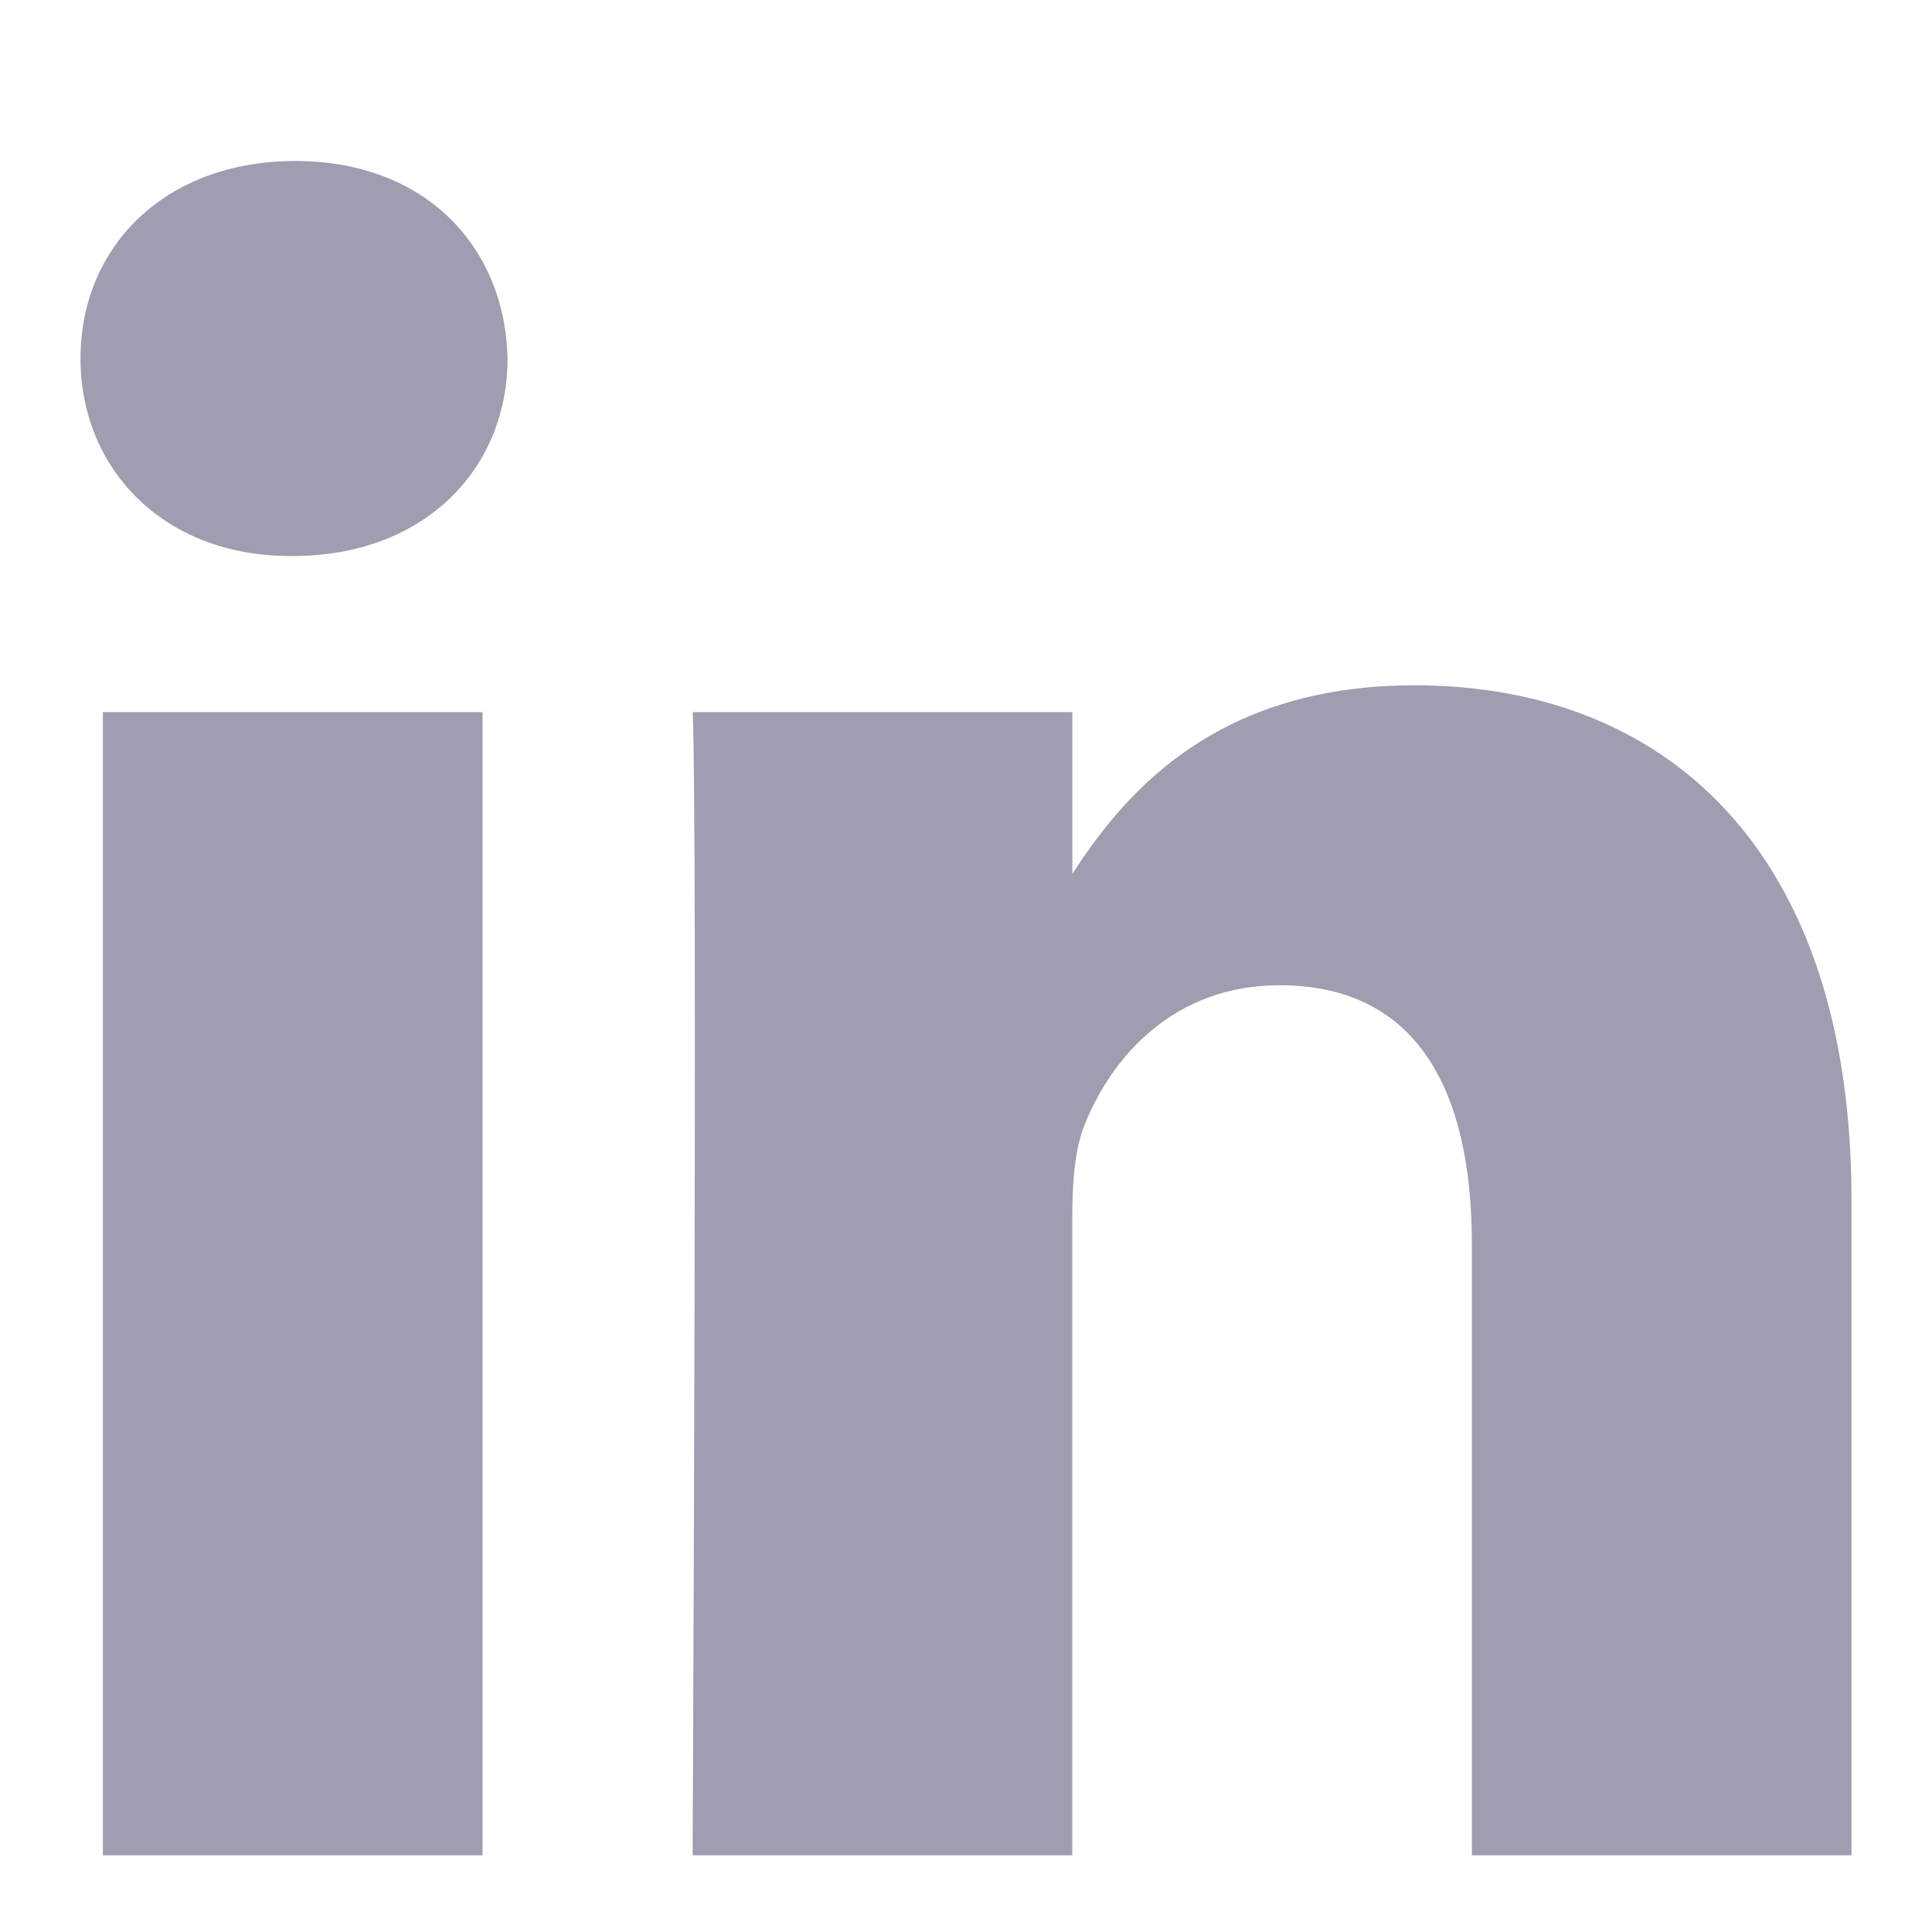 <svg width="24" height="24" viewBox="0 0 24 24" fill="none" xmlns="http://www.w3.org/2000/svg">
<path d="M5.994 23.047V8.846H1.278V23.047H5.995H5.994ZM3.637 6.907C5.281 6.907 6.305 5.817 6.305 4.454C6.274 3.06 5.281 2 3.668 2C2.054 2 1 3.06 1 4.454C1 5.817 2.023 6.907 3.606 6.907H3.637L3.637 6.907ZM8.604 23.047H13.32V15.117C13.32 14.693 13.351 14.268 13.476 13.966C13.816 13.117 14.592 12.239 15.895 12.239C17.602 12.239 18.284 13.541 18.284 15.451V23.047H23V14.905C23 10.543 20.674 8.513 17.571 8.513C15.027 8.513 13.91 9.936 13.289 10.905H13.321V8.846H8.605C8.666 10.179 8.604 23.048 8.604 23.048L8.604 23.047Z" fill="#A19CAF"/>
</svg>
